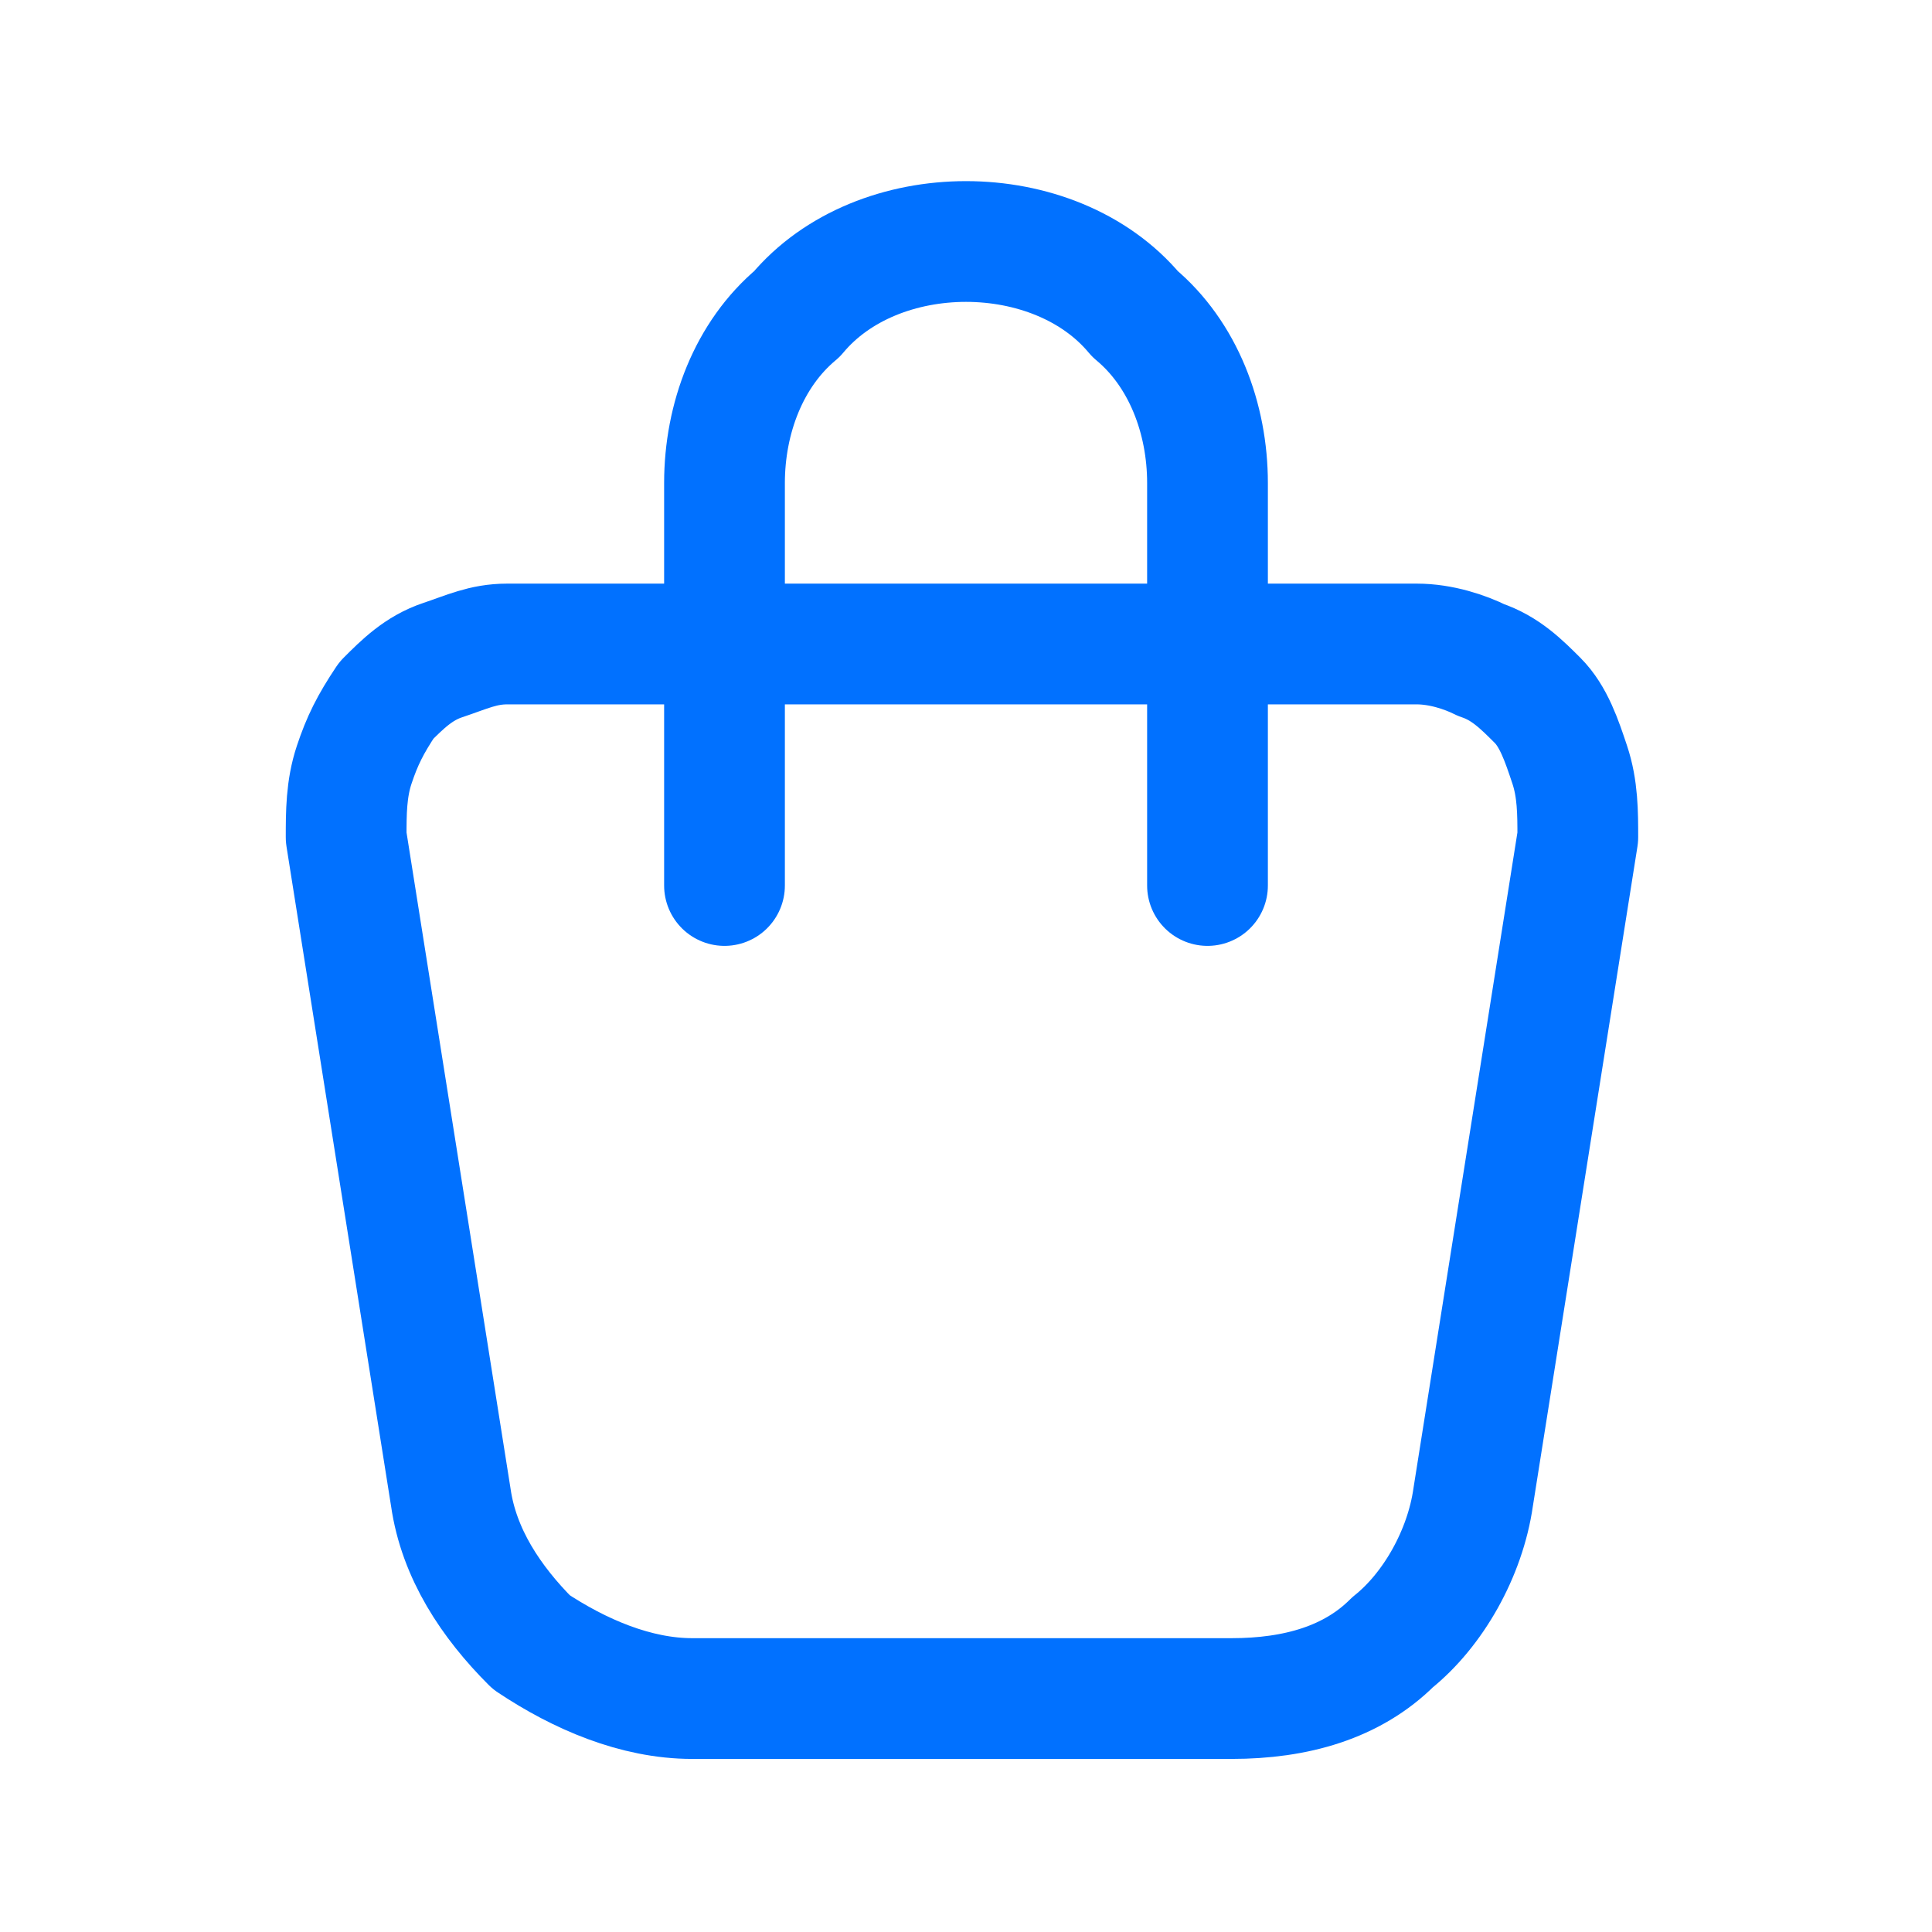 <?xml version="1.0" encoding="utf-8"?>
<!-- Generator: Adobe Illustrator 27.5.0, SVG Export Plug-In . SVG Version: 6.00 Build 0)  -->
<svg version="1.1" id="Camada_1" xmlns="http://www.w3.org/2000/svg" xmlns:xlink="http://www.w3.org/1999/xlink" x="0px" y="0px"
	 viewBox="0 0 24 24" style="enable-background:new 0 0 24 24;" xml:space="preserve">
<style type="text/css">
	.st0{fill:none;stroke:#0171FF;stroke-width:1.5;stroke-linecap:round;stroke-linejoin:round;}
</style>
<g>
	<path class="st0" d="M6.3,8h11.3c0.3,0,0.6,0.1,0.8,0.2c0.3,0.1,0.5,0.3,0.7,0.5c0.2,0.2,0.3,0.5,0.4,0.8s0.1,0.6,0.1,0.9l-1.3,8.2
		c-0.1,0.7-0.5,1.4-1,1.8c-0.5,0.5-1.2,0.7-2,0.7H8.6c-0.7,0-1.4-0.3-2-0.7c-0.5-0.5-0.9-1.1-1-1.8l-1.3-8.2c0-0.3,0-0.6,0.1-0.9
		c0.1-0.3,0.2-0.5,0.4-0.8C5,8.5,5.2,8.3,5.5,8.2C5.8,8.1,6,8,6.3,8z"/>
	<path class="st0" d="M9,11V6c0-0.8,0.3-1.6,0.9-2.1C10.4,3.3,11.2,3,12,3s1.6,0.3,2.1,0.9C14.7,4.4,15,5.2,15,6v5"/>
</g>
</svg>
